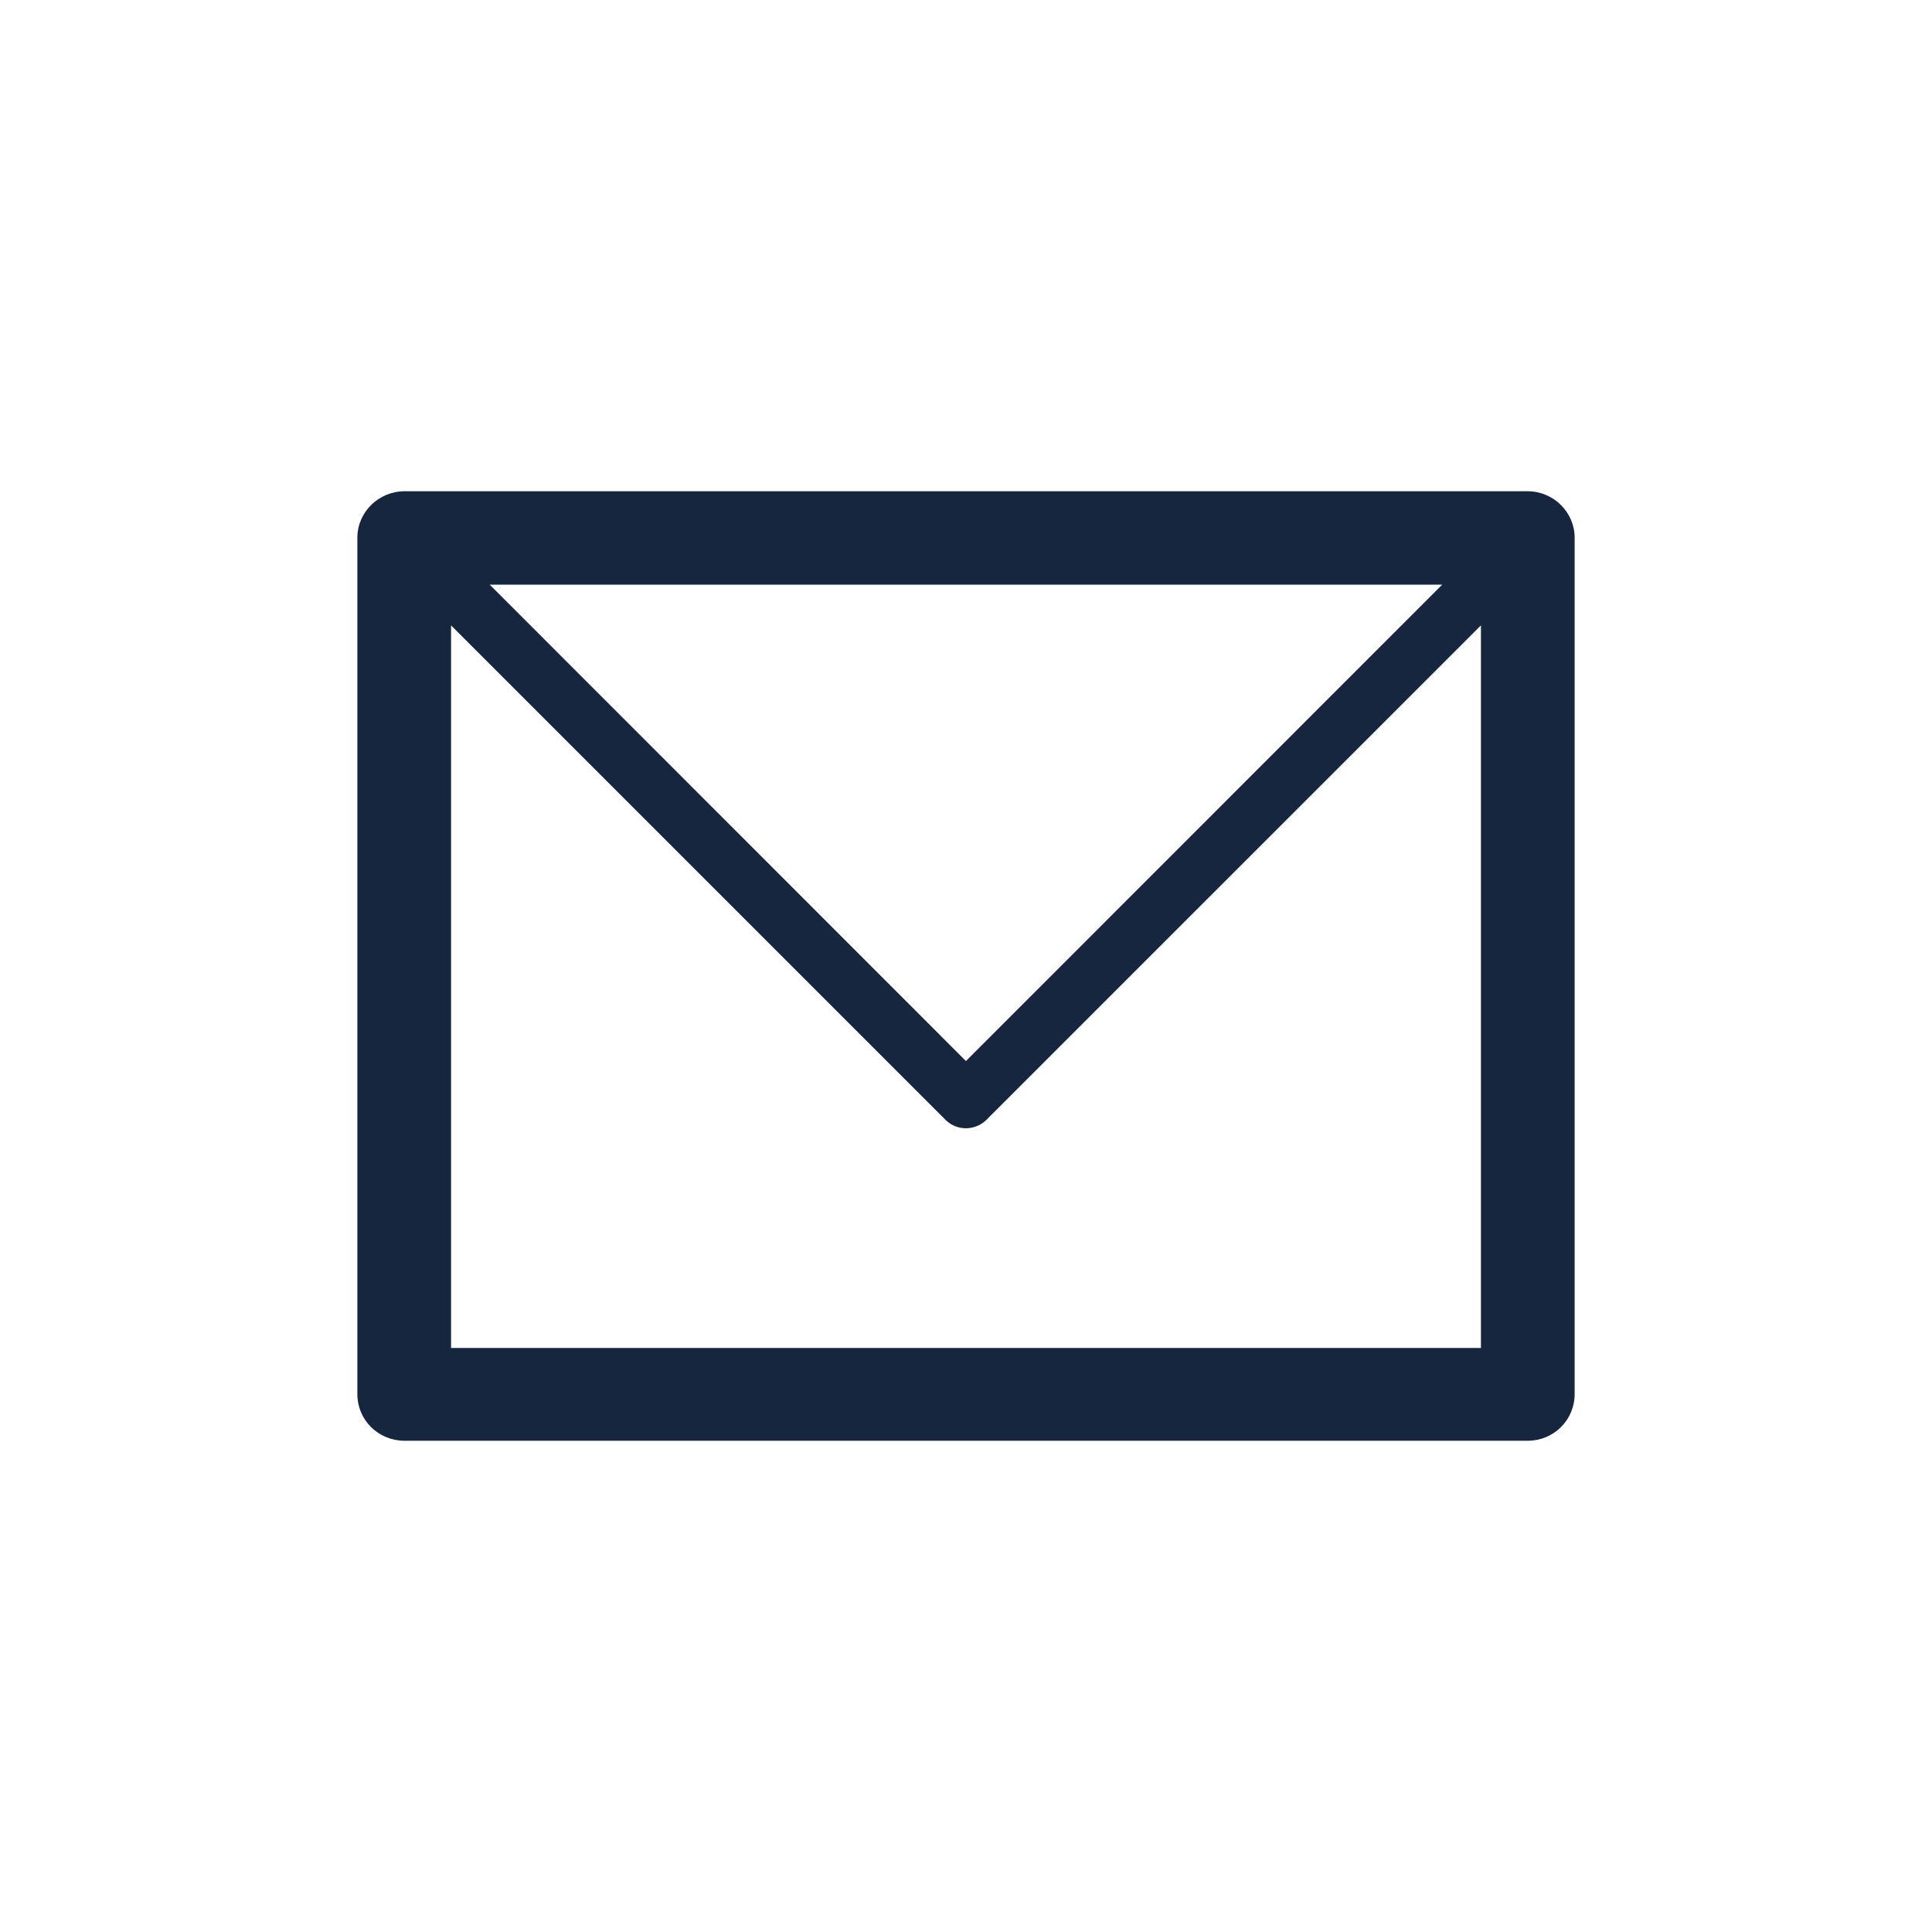 <?xml version="1.0" encoding="utf-8"?>
<!-- Generator: Adobe Illustrator 15.0.0, SVG Export Plug-In . SVG Version: 6.00 Build 0)  -->
<!DOCTYPE svg PUBLIC "-//W3C//DTD SVG 1.1//EN" "http://www.w3.org/Graphics/SVG/1.1/DTD/svg11.dtd">
<svg version="1.1" id="圖層_1" xmlns="http://www.w3.org/2000/svg" xmlns:xlink="http://www.w3.org/1999/xlink" x="0px" y="0px"
	 width="30px" height="30px" viewBox="0 0 30 30" enable-background="new 0 0 30 30" xml:space="preserve">
<g>
	<path fill="#15263E" d="M6.283,7.628h0.01h17.428c0.4,0,0.73,0.325,0.73,0.721v0.023v13.271c0,0.414-0.33,0.729-0.73,0.729h-0.023
		H6.283c-0.404,0-0.734-0.315-0.734-0.729v-0.015V8.349C5.549,7.953,5.879,7.628,6.283,7.628L6.283,7.628z M22.996,9.711
		L22.996,9.711l-7.688,7.687c-0.176,0.162-0.445,0.162-0.617,0L7.004,9.711v11.22h15.992V9.711L22.996,9.711z M22.395,9.078
		L22.395,9.078H7.604l7.395,7.398L22.395,9.078L22.395,9.078z"/>
</g>
</svg>
